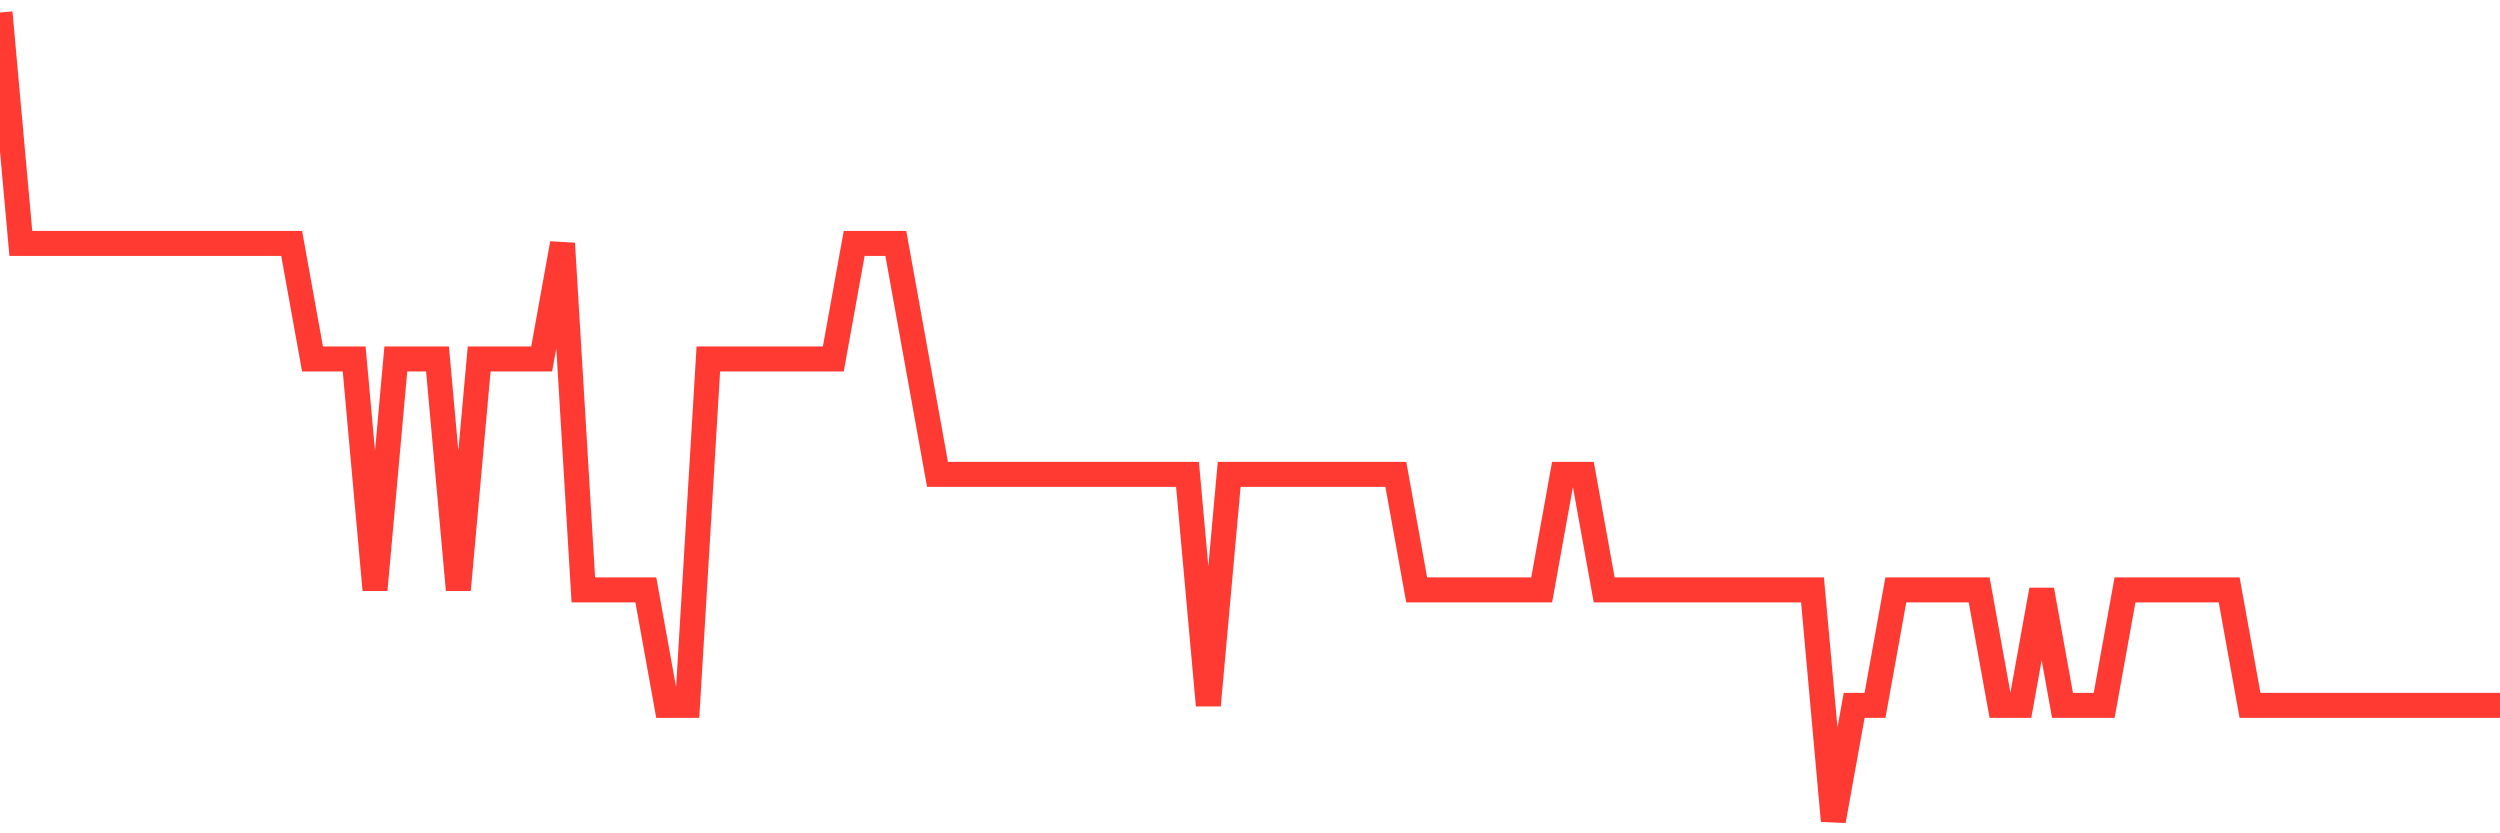 <svg
  xmlns="http://www.w3.org/2000/svg"
  xmlns:xlink="http://www.w3.org/1999/xlink"
  width="120"
  height="40"
  viewBox="0 0 120 40"
  preserveAspectRatio="none"
>
  <polyline
    points="0,0.6 1,11.686 2,11.686 3,11.686 4,11.686 5,11.686 6,11.686 7,11.686 8,11.686 9,11.686 10,11.686 11,11.686 12,11.686 13,11.686 14,11.686 15,17.229 16,17.229 17,17.229 18,28.314 19,17.229 20,17.229 21,17.229 22,28.314 23,17.229 24,17.229 25,17.229 26,17.229 27,11.686 28,28.314 29,28.314 30,28.314 31,28.314 32,33.857 33,33.857 34,17.229 35,17.229 36,17.229 37,17.229 38,17.229 39,17.229 40,17.229 41,11.686 42,11.686 43,11.686 44,17.229 45,22.771 46,22.771 47,22.771 48,22.771 49,22.771 50,22.771 51,22.771 52,22.771 53,22.771 54,22.771 55,22.771 56,22.771 57,22.771 58,33.857 59,22.771 60,22.771 61,22.771 62,22.771 63,22.771 64,22.771 65,22.771 66,22.771 67,22.771 68,28.314 69,28.314 70,28.314 71,28.314 72,28.314 73,28.314 74,28.314 75,22.771 76,22.771 77,28.314 78,28.314 79,28.314 80,28.314 81,28.314 82,28.314 83,28.314 84,28.314 85,28.314 86,28.314 87,28.314 88,39.4 89,33.857 90,33.857 91,28.314 92,28.314 93,28.314 94,28.314 95,28.314 96,33.857 97,33.857 98,28.314 99,33.857 100,33.857 101,33.857 102,28.314 103,28.314 104,28.314 105,28.314 106,28.314 107,28.314 108,33.857 109,33.857 110,33.857 111,33.857 112,33.857 113,33.857 114,33.857 115,33.857 116,33.857 117,33.857 118,33.857 119,33.857 120,33.857"
    fill="none"
    stroke="#ff3a33"
    stroke-width="1.2"
  >
  </polyline>
</svg>